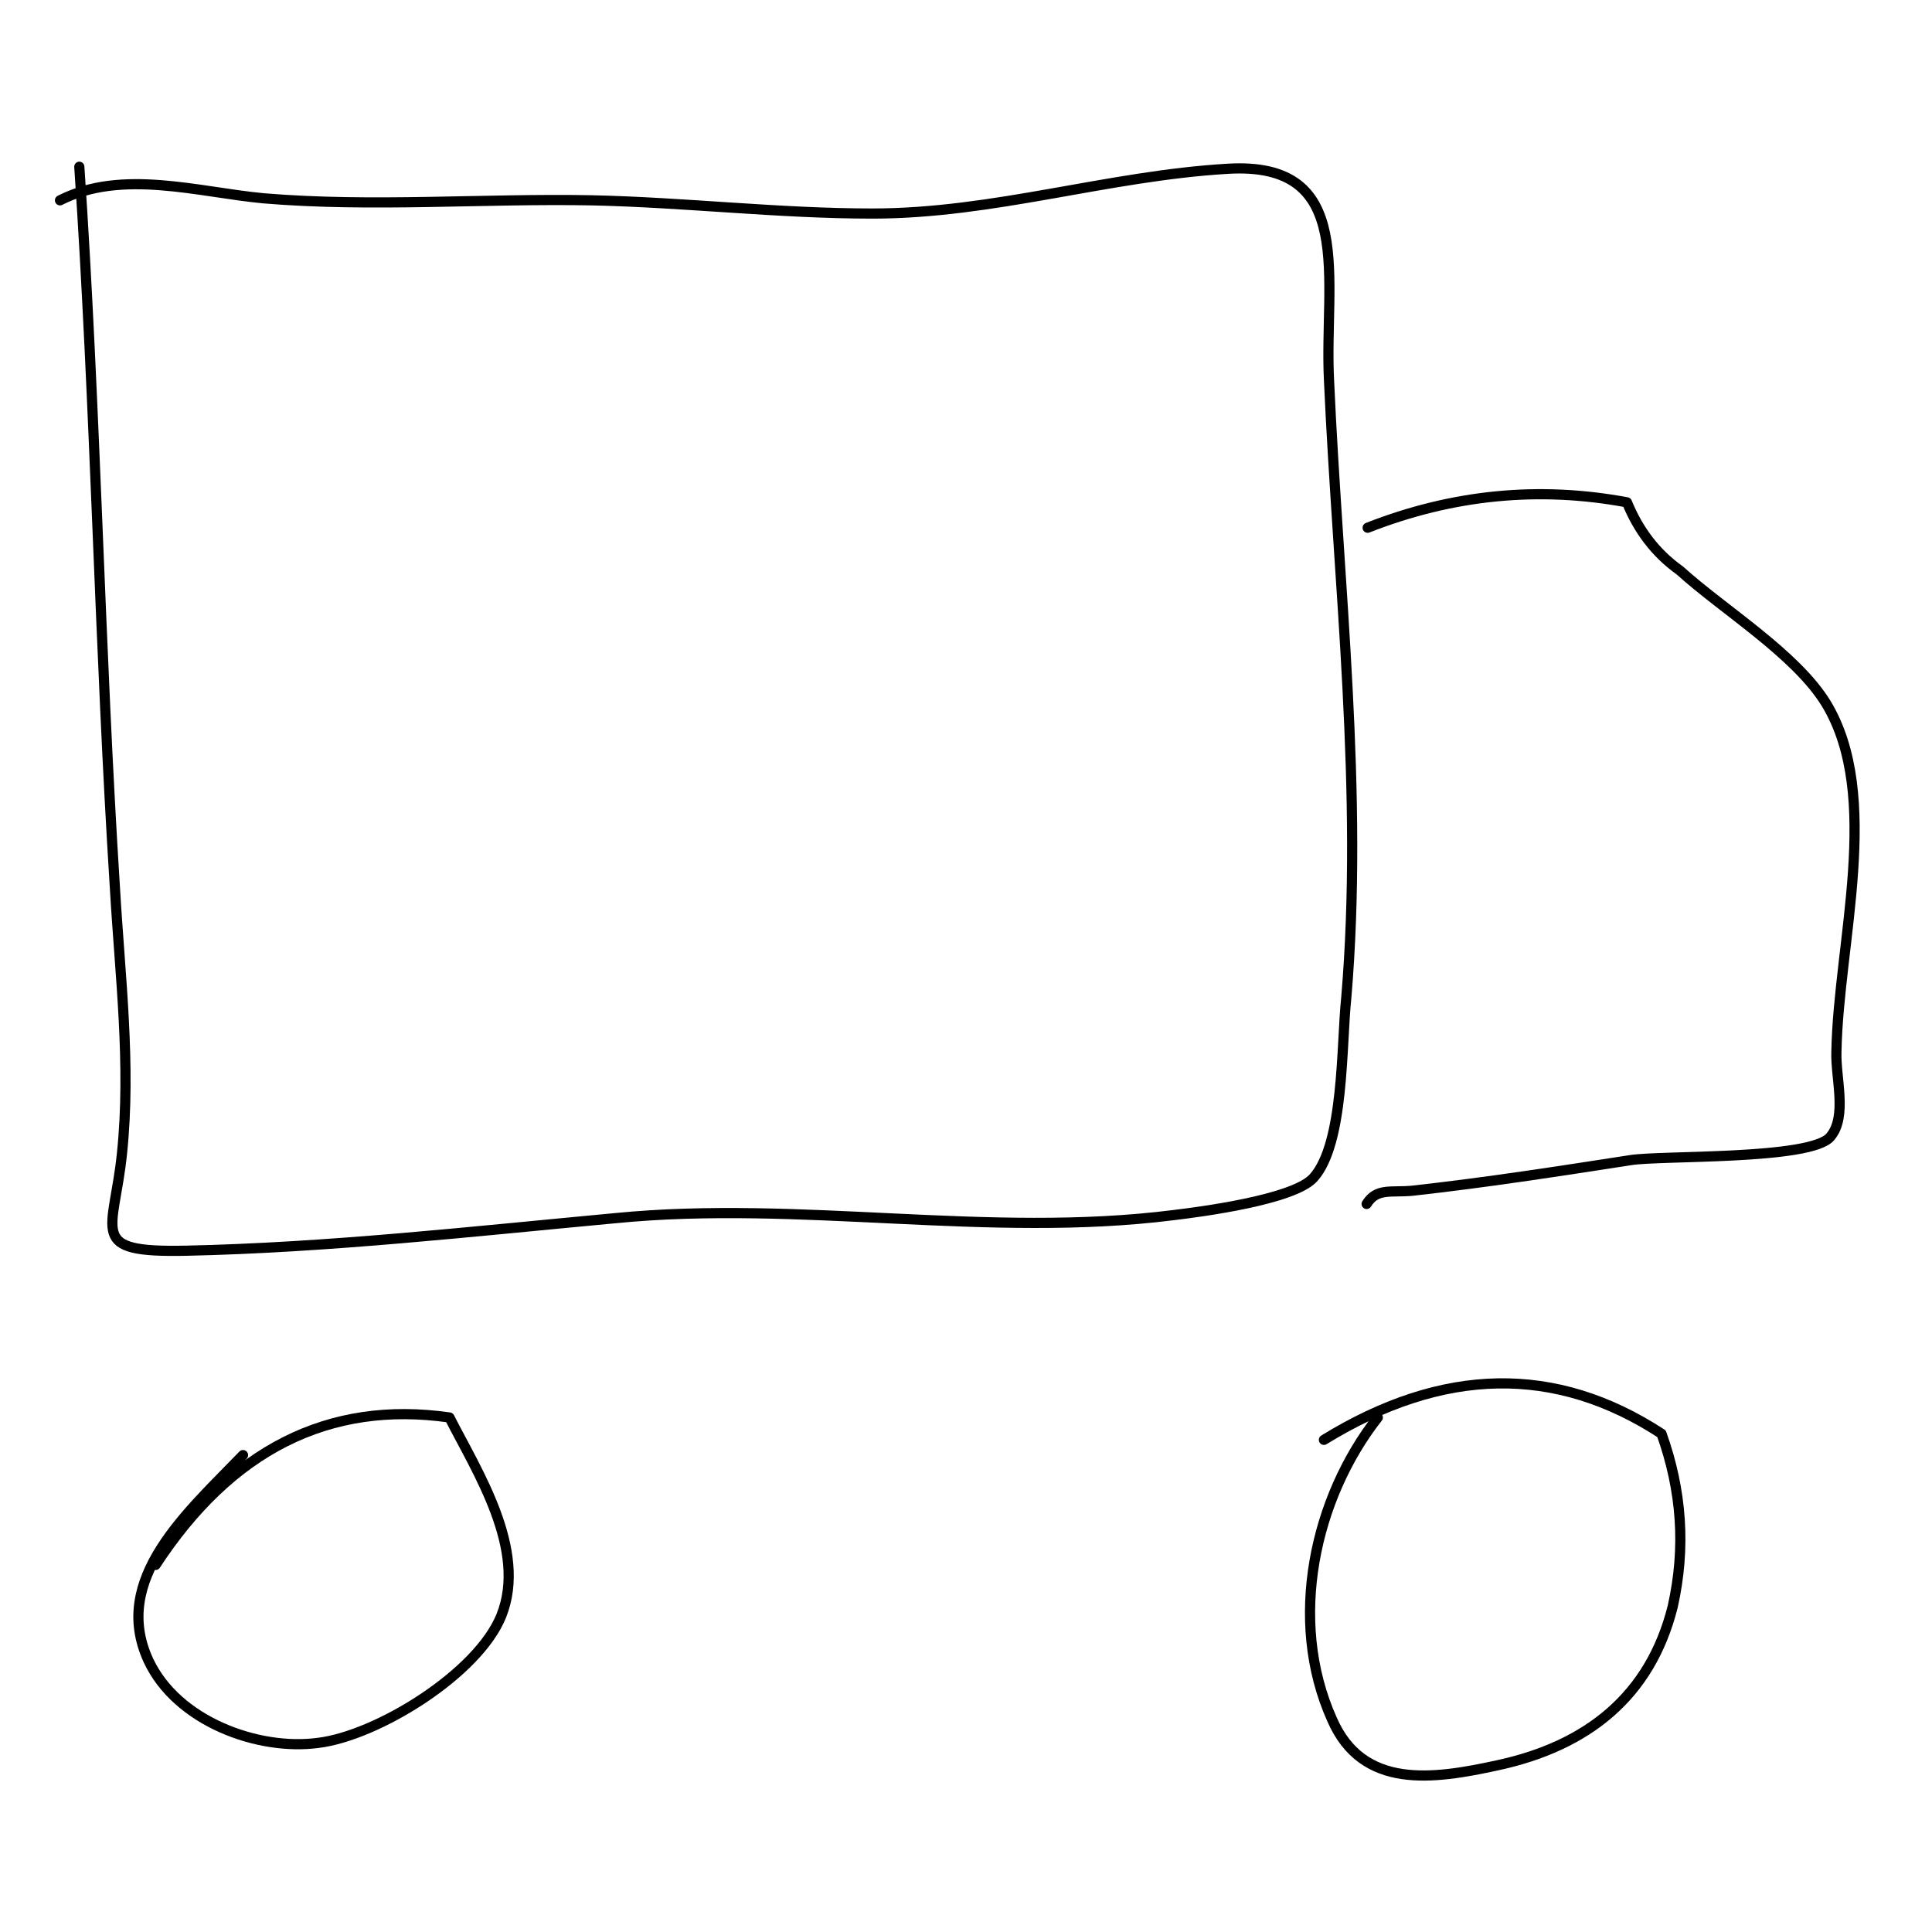 <svg viewBox="0 0 190 190" fill="none" xmlns="http://www.w3.org/2000/svg" xmlnsXlink="http://www.w3.org/1999/xlink" xmlSpace="preserve">	
	<path class="st0" d="M7.8,16.4c1.6,23.7,2,47.3,3.5,70.9c0.5,8.7,1.6,17.4,0.7,26.1c-0.8,7.9-3.5,9.8,6.3,9.6 c14-0.3,28.2-1.9,42.2-3.2c18.2-1.8,36.7,2,54.9-0.3c2.5-0.3,11.9-1.5,13.8-3.7c3-3.4,2.7-13,3.2-17.7c1.7-20.1-0.8-40.6-1.7-60.7 c-0.5-9.9,2.8-21.6-10-20.8c-11.8,0.7-23,4.4-34.9,4.4c-9.2,0-18.4-1.1-27.6-1.3c-10.7-0.2-21.6,0.7-32.3-0.2 c-6.4-0.6-13.9-2.9-20,0.2" stroke="#000" stroke-linecap="round" stroke-linejoin="round" vector-effect="non-scaling-stroke"/>
	<path class="st0" d="M15.3,153.9c7.4-11.3,17-16.2,28.9-14.5c2.7,5.3,7.7,13,5.1,19.5c-2.3,5.7-12.2,11.8-18,12.5 c-5.9,0.8-13.9-2.1-16.7-8.1c-3.7-8,3.8-14.5,9.3-20.2" stroke="#000" stroke-linecap="round" stroke-linejoin="round" vector-effect="non-scaling-stroke"/>
	<path class="st0" d="M130.2,141.6c11.7-7.2,22.8-7.4,33.2-0.6c2,5.6,2.4,11.2,1.1,17c-2.2,8.8-8.4,13.7-17.2,15.6 c-6.4,1.4-13.3,2.4-16.3-4.5c-4.4-9.8-1.7-21.8,4.5-29.7" stroke="#000" stroke-linecap="round" stroke-linejoin="round" vector-effect="non-scaling-stroke"/>
	<path class="st0" d="M134.5,51.9c8.4-3.3,16.9-4.1,25.5-2.5c1.1,2.7,2.8,5,5.2,6.7c4.3,3.9,11.4,8.2,14.4,13.1 c5.5,9.1,1.2,23.5,1,34.2c-0.1,2.6,1.1,6.4-0.6,8.4c-1.9,2.3-16.8,1.8-19.7,2.3c-7.1,1.1-14.2,2.2-21.4,3c-2.1,0.2-3.5-0.3-4.5,1.3" stroke="#000" stroke-linecap="round" stroke-linejoin="round" vector-effect="non-scaling-stroke"/>
</svg>
